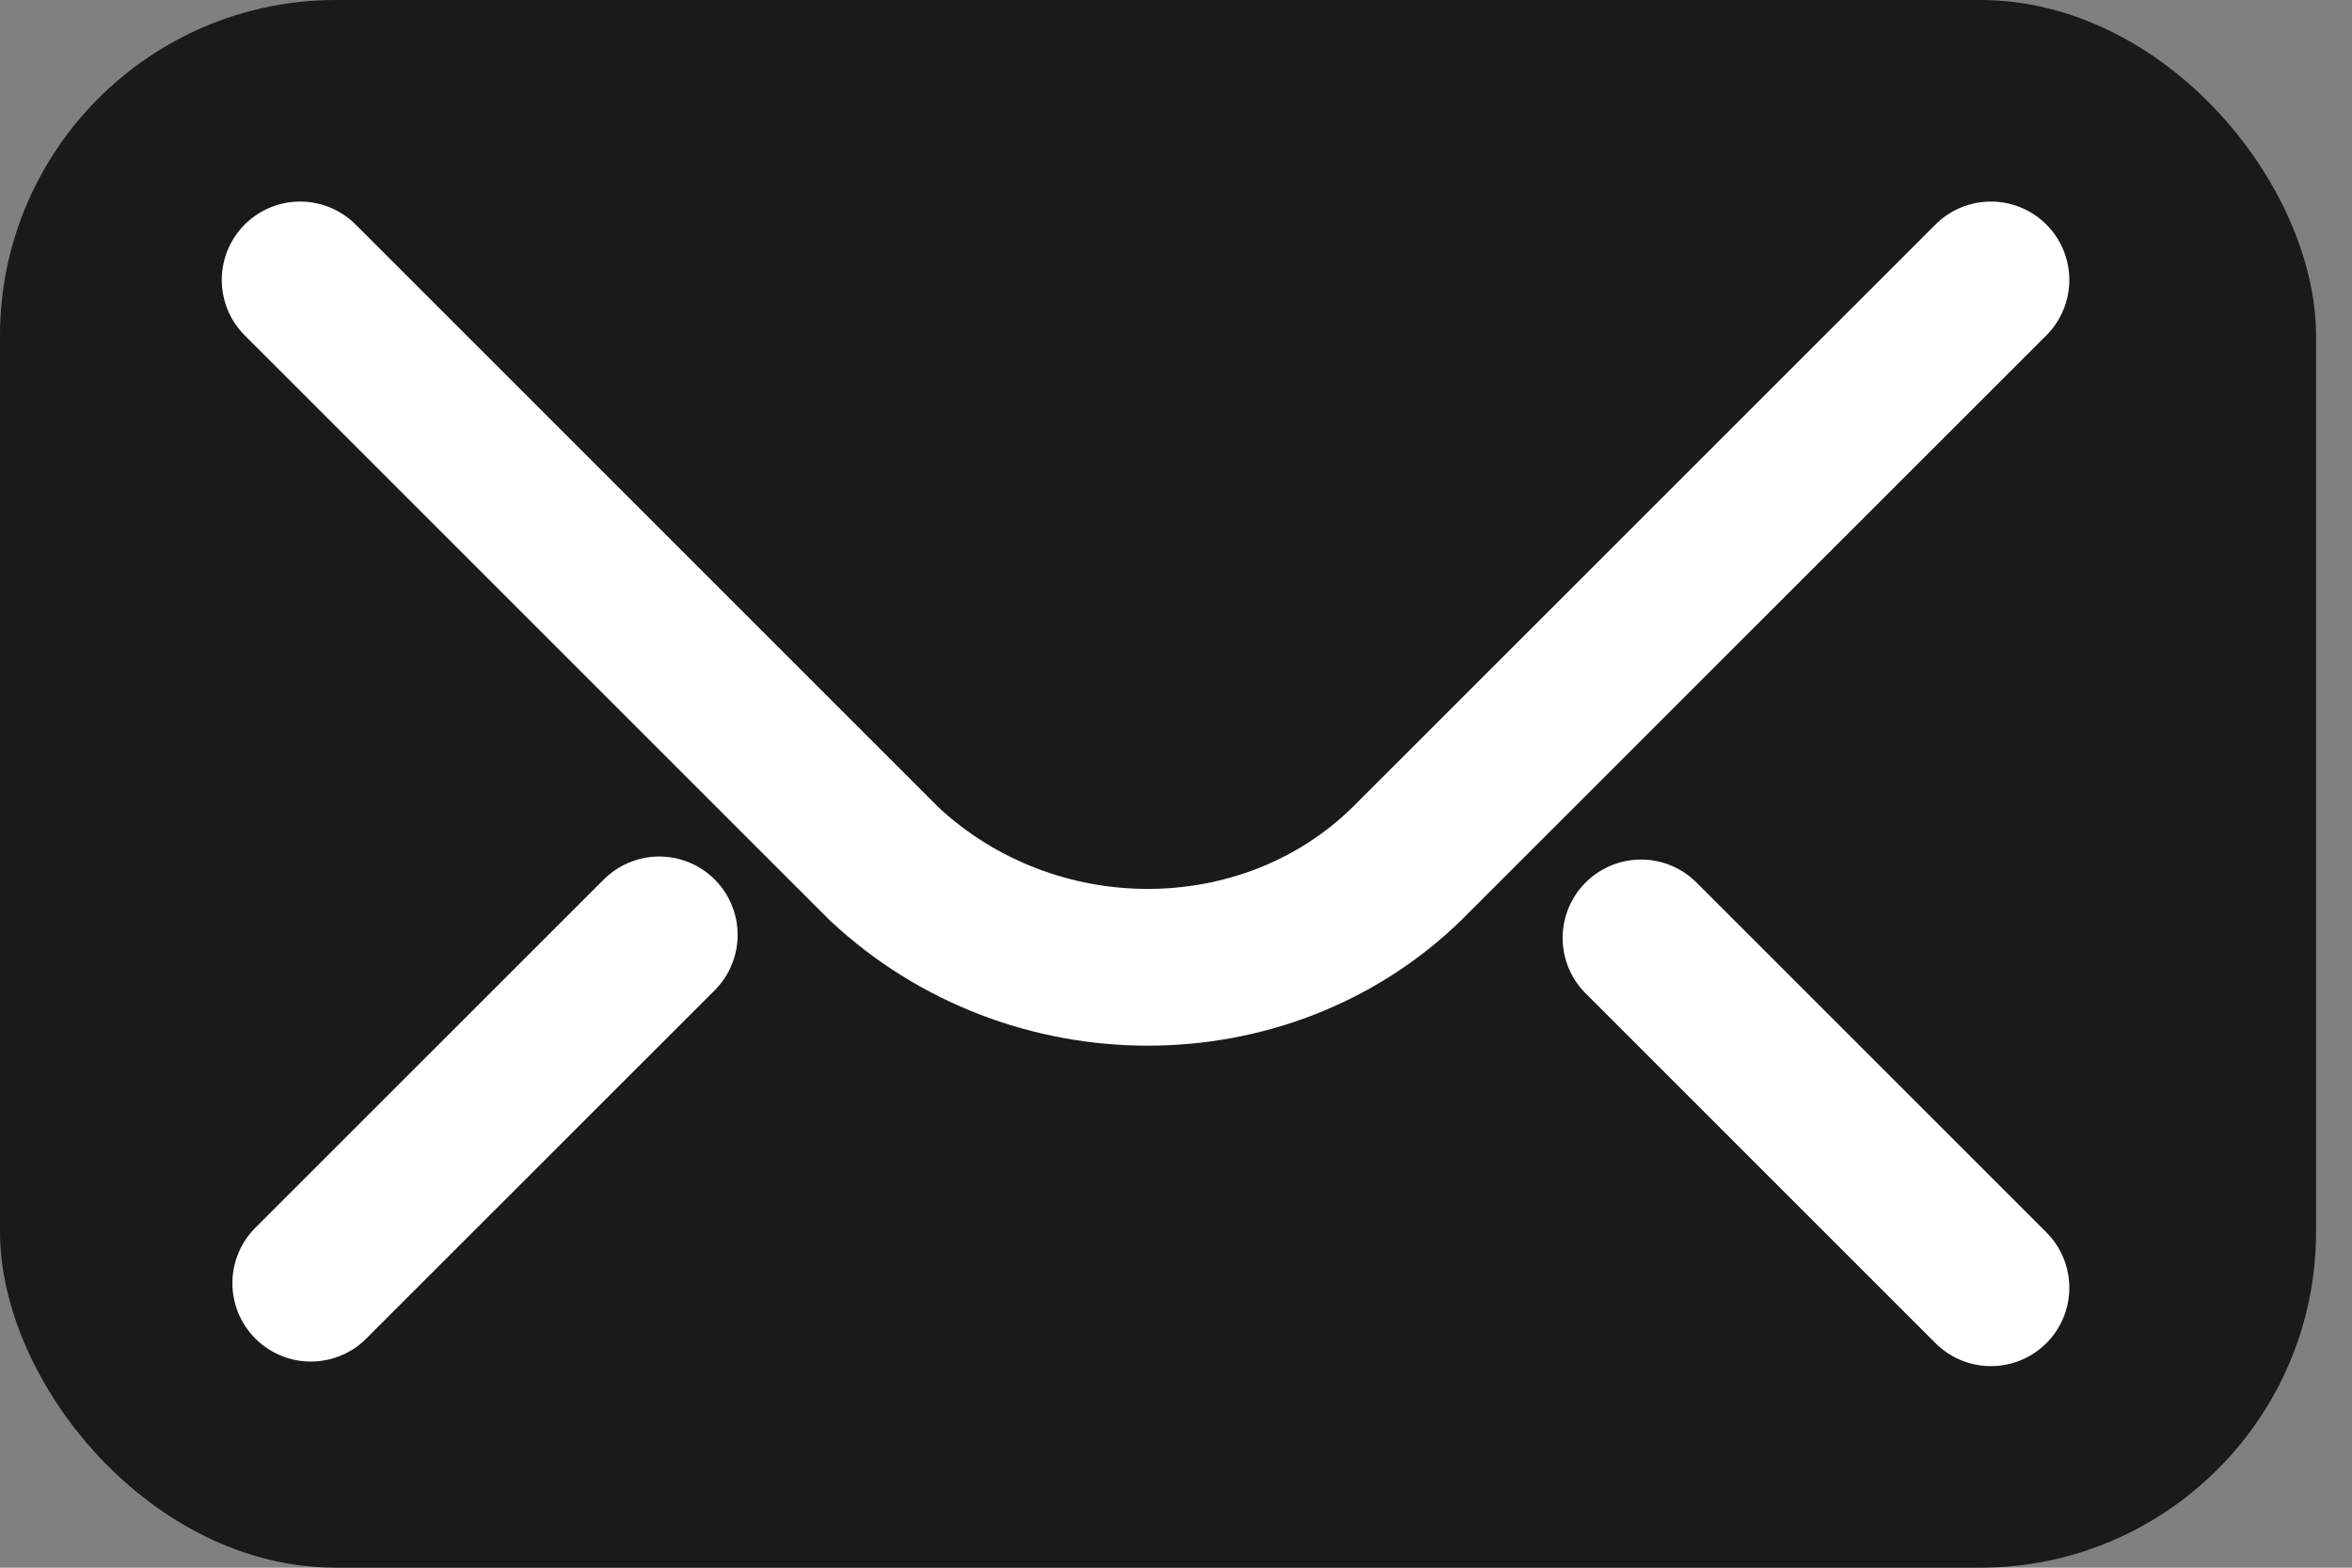 <svg width="21" height="14" viewBox="0 0 21 14" fill="none" xmlns="http://www.w3.org/2000/svg">
<rect x="0" y="0" width="21" height="14" fill="#808080" stroke="none"/>
<rect width="20.679" height="14" rx="3" fill="#000000" fill-opacity="0.8"/>
<path d="M17.776 2.5L12.56 7.715C11.298 8.946 9.212 8.946 7.895 7.715L2.68 2.5" stroke="white" stroke-width="1.4" stroke-miterlimit="10" stroke-linecap="round" stroke-linejoin="round"/>
<path d="M2.775 11.459L5.886 8.349" stroke="white" stroke-width="1.4" stroke-miterlimit="10" stroke-linecap="round" stroke-linejoin="round"/>
<path d="M17.776 11.5L14.652 8.376" stroke="white" stroke-width="1.4" stroke-miterlimit="10" stroke-linecap="round" stroke-linejoin="round"/>
</svg>
